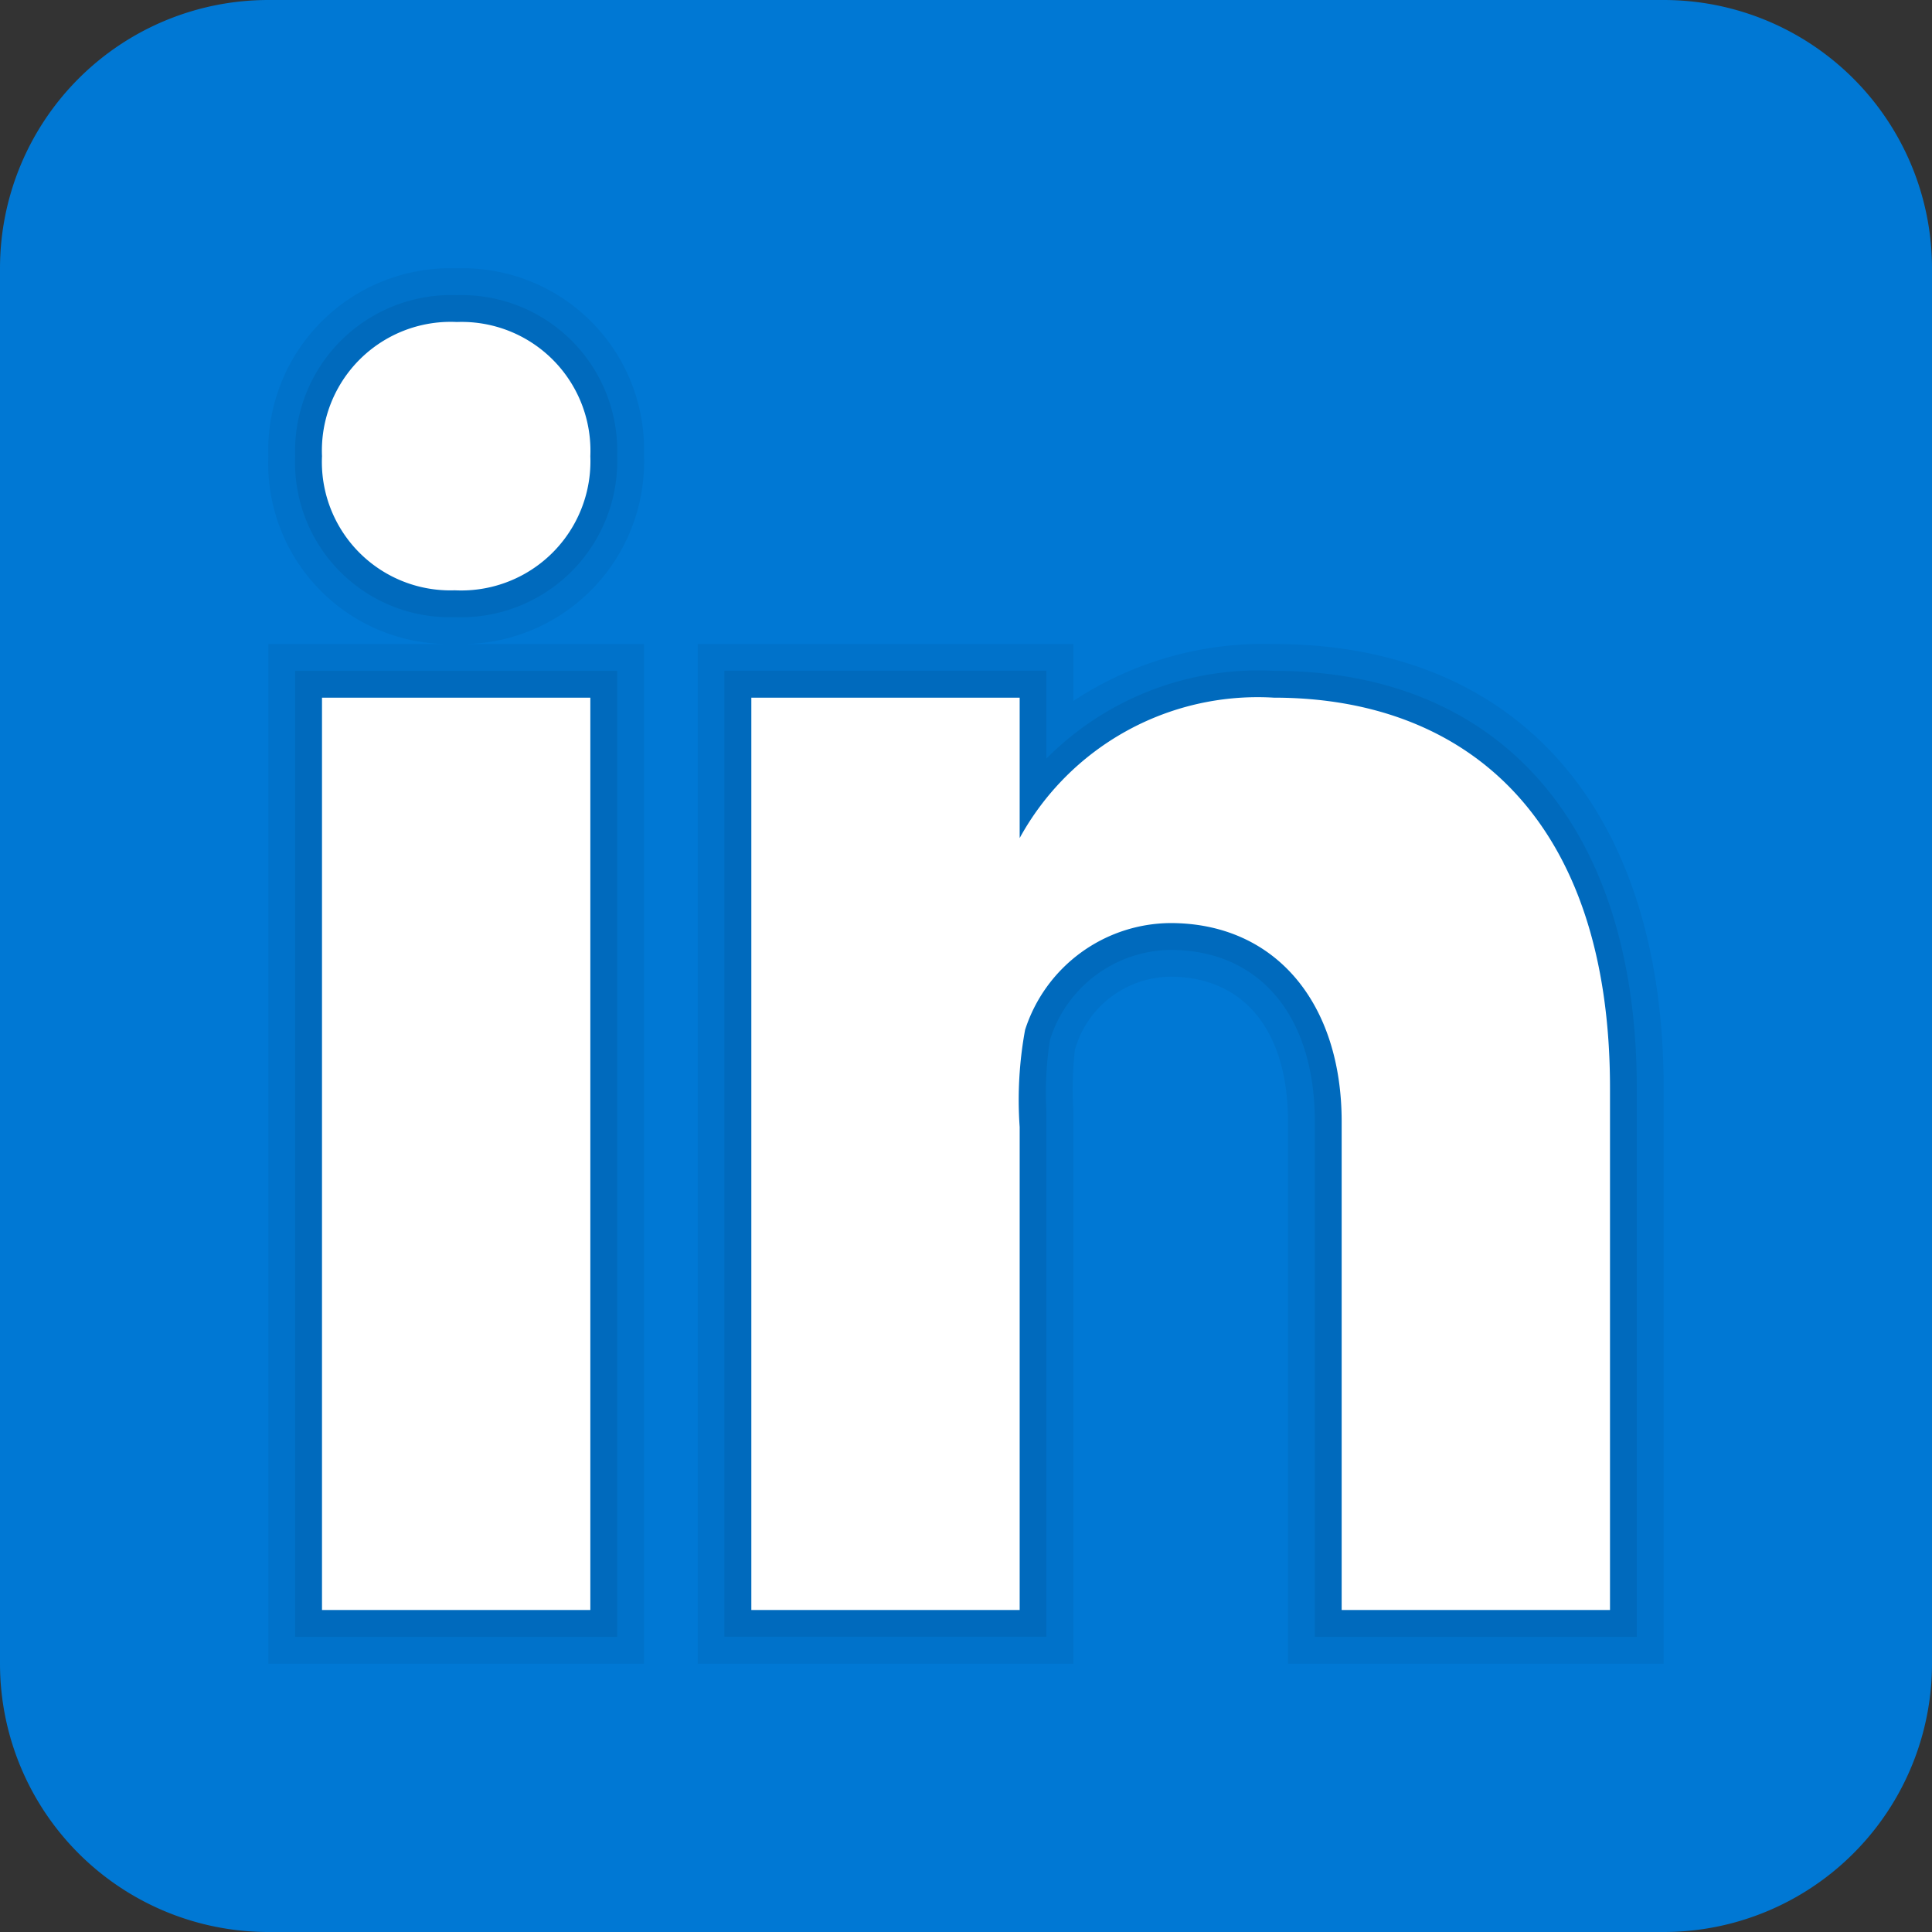 <svg xmlns="http://www.w3.org/2000/svg" width="36" height="36" viewBox="0 0 36 36"><rect x="0" y="0" width="36" height="36" fill="#333333" stroke="none"/><g transform="translate(-6 -6)"><path d="M42,37a5,5,0,0,1-5,5H11a5,5,0,0,1-5-5V11a5,5,0,0,1,5-5H37a5,5,0,0,1,5,5Z" fill="#0078d4"/><path d="M30,37V26.9c0-1.689-.819-2.7-2.192-2.7a1.869,1.869,0,0,0-1.779,1.364A6.709,6.709,0,0,0,26,26.681L26,37H19V18h7v1.061A6.44,6.44,0,0,1,29.738,18C34.285,18,37,21.093,37,26.274V37ZM11,37V18h3.457A3.365,3.365,0,0,1,11,14.5,3.392,3.392,0,0,1,14.514,11,3.378,3.378,0,0,1,18,14.479,3.4,3.4,0,0,1,14.485,18H18V37Z" opacity="0.05"/><path d="M30.5,36.5V26.9c0-1.973-1.031-3.2-2.692-3.2a2.384,2.384,0,0,0-2.243,1.677,6.31,6.31,0,0,0-.067,1.326l0,9.794h-6v-18h6v1.638A5.564,5.564,0,0,1,29.738,18.5c4.233,0,6.761,2.906,6.761,7.774V36.5Zm-19,0v-18h6v18Zm2.957-19a2.882,2.882,0,0,1-2.957-3,2.908,2.908,0,0,1,3.014-3A2.9,2.9,0,0,1,17.5,14.489,2.912,2.912,0,0,1,14.485,17.5Z" opacity="0.07"/><path d="M12,19h5V36H12Zm2.485-2h-.028A2.393,2.393,0,0,1,12,14.5,2.4,2.4,0,0,1,14.514,12,2.4,2.4,0,0,1,17,14.5,2.407,2.407,0,0,1,14.485,17ZM36,36H31V26.9c0-2.2-1.225-3.7-3.192-3.7a2.867,2.867,0,0,0-2.707,1.99A7.213,7.213,0,0,0,25,27v9H20V19h5v2.616A5.058,5.058,0,0,1,29.738,19C33.316,19,36,21.25,36,26.274V36Z" fill="#fff"/></g></svg>
